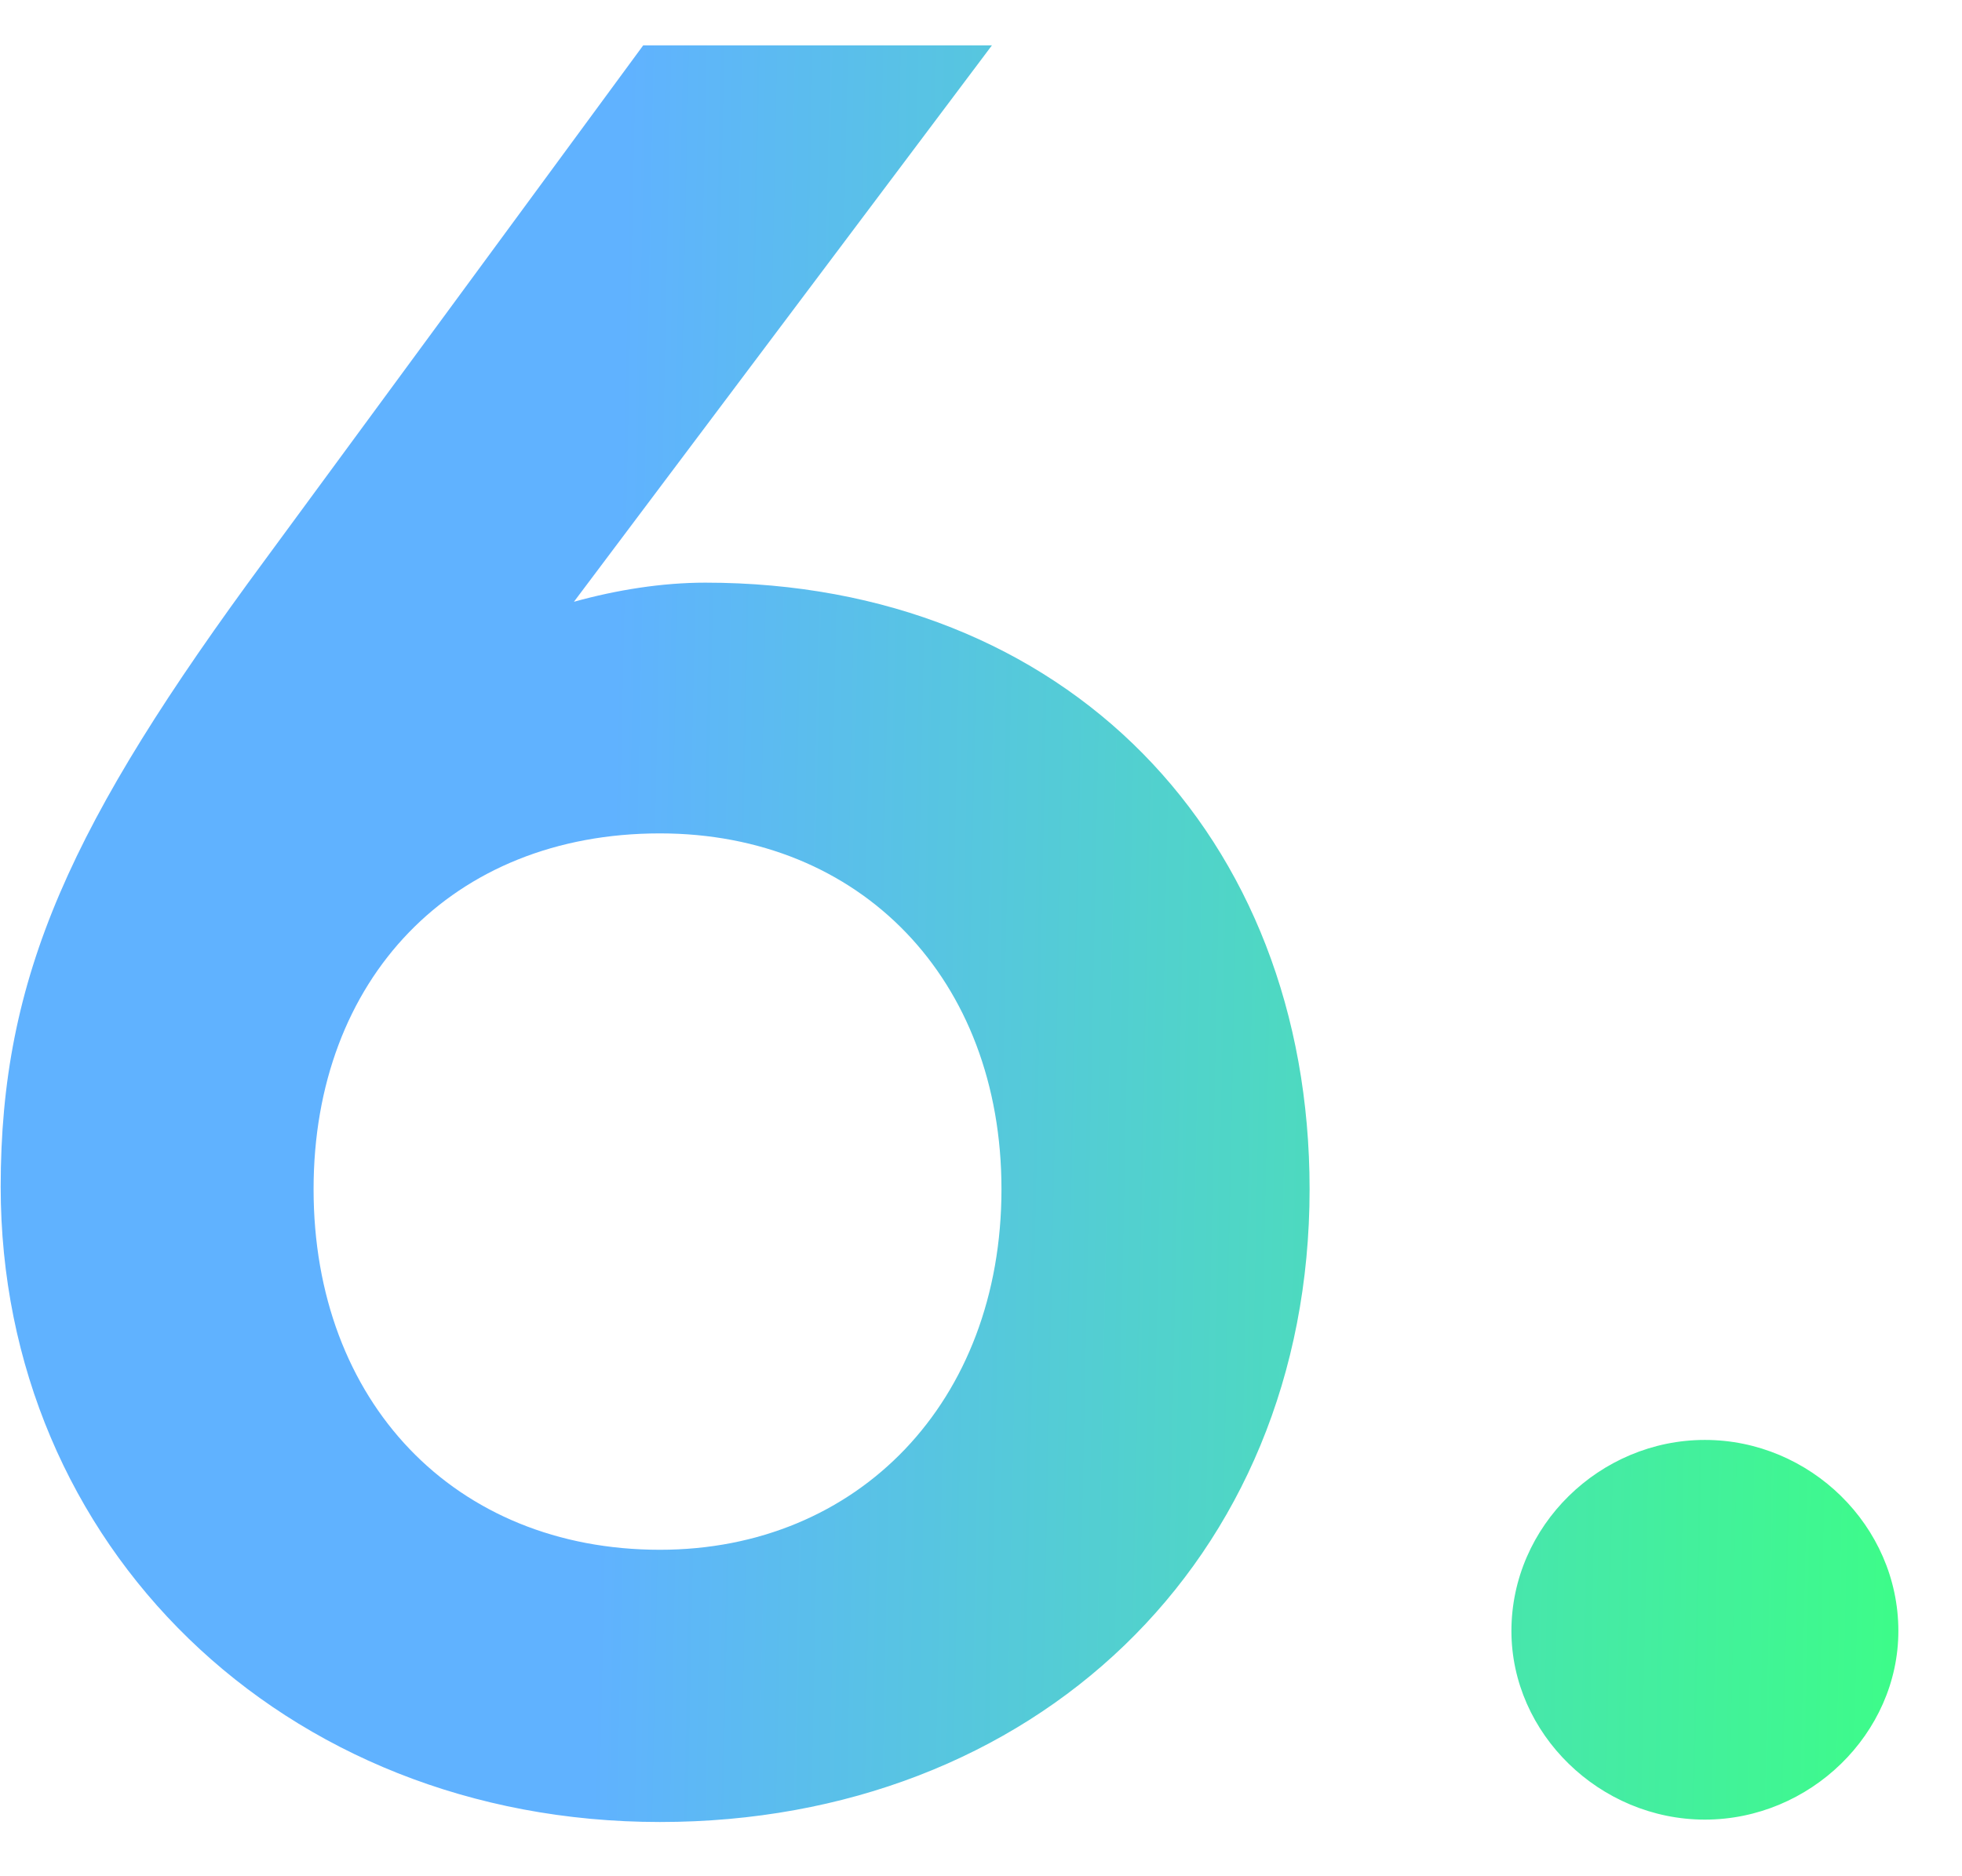 <?xml version="1.0" encoding="UTF-8"?> <svg xmlns="http://www.w3.org/2000/svg" width="23" height="22" viewBox="0 0 23 22" fill="none"><path d="M3.116 6.552L7.54 0.532H11.628L6.728 7.056C7.232 6.916 7.764 6.832 8.268 6.832C12.496 6.832 15.352 9.8 15.352 13.944C15.352 18.312 12.104 21.364 7.736 21.364C3.312 21.364 0.008 18.116 0.008 13.916C0.008 11.452 0.82 9.66 3.116 6.552ZM3.676 13.944C3.676 16.436 5.328 18.172 7.736 18.172C10.06 18.172 11.74 16.436 11.74 13.944C11.74 11.48 10.088 9.772 7.736 9.772C5.3 9.772 3.676 11.48 3.676 13.944ZM19.986 21.336C18.754 21.336 17.718 20.328 17.718 19.124C17.718 17.892 18.754 16.884 19.986 16.884C21.218 16.884 22.254 17.892 22.254 19.124C22.254 20.328 21.218 21.336 19.986 21.336Z" fill="url(#paint0_linear_26707_738)"></path><defs><linearGradient id="paint0_linear_26707_738" x1="7.116" y1="11.95" x2="22.427" y2="12.268" gradientUnits="userSpaceOnUse"><stop stop-color="#60B2FF"></stop><stop offset="1" stop-color="#3DFC89"></stop></linearGradient></defs></svg> 
